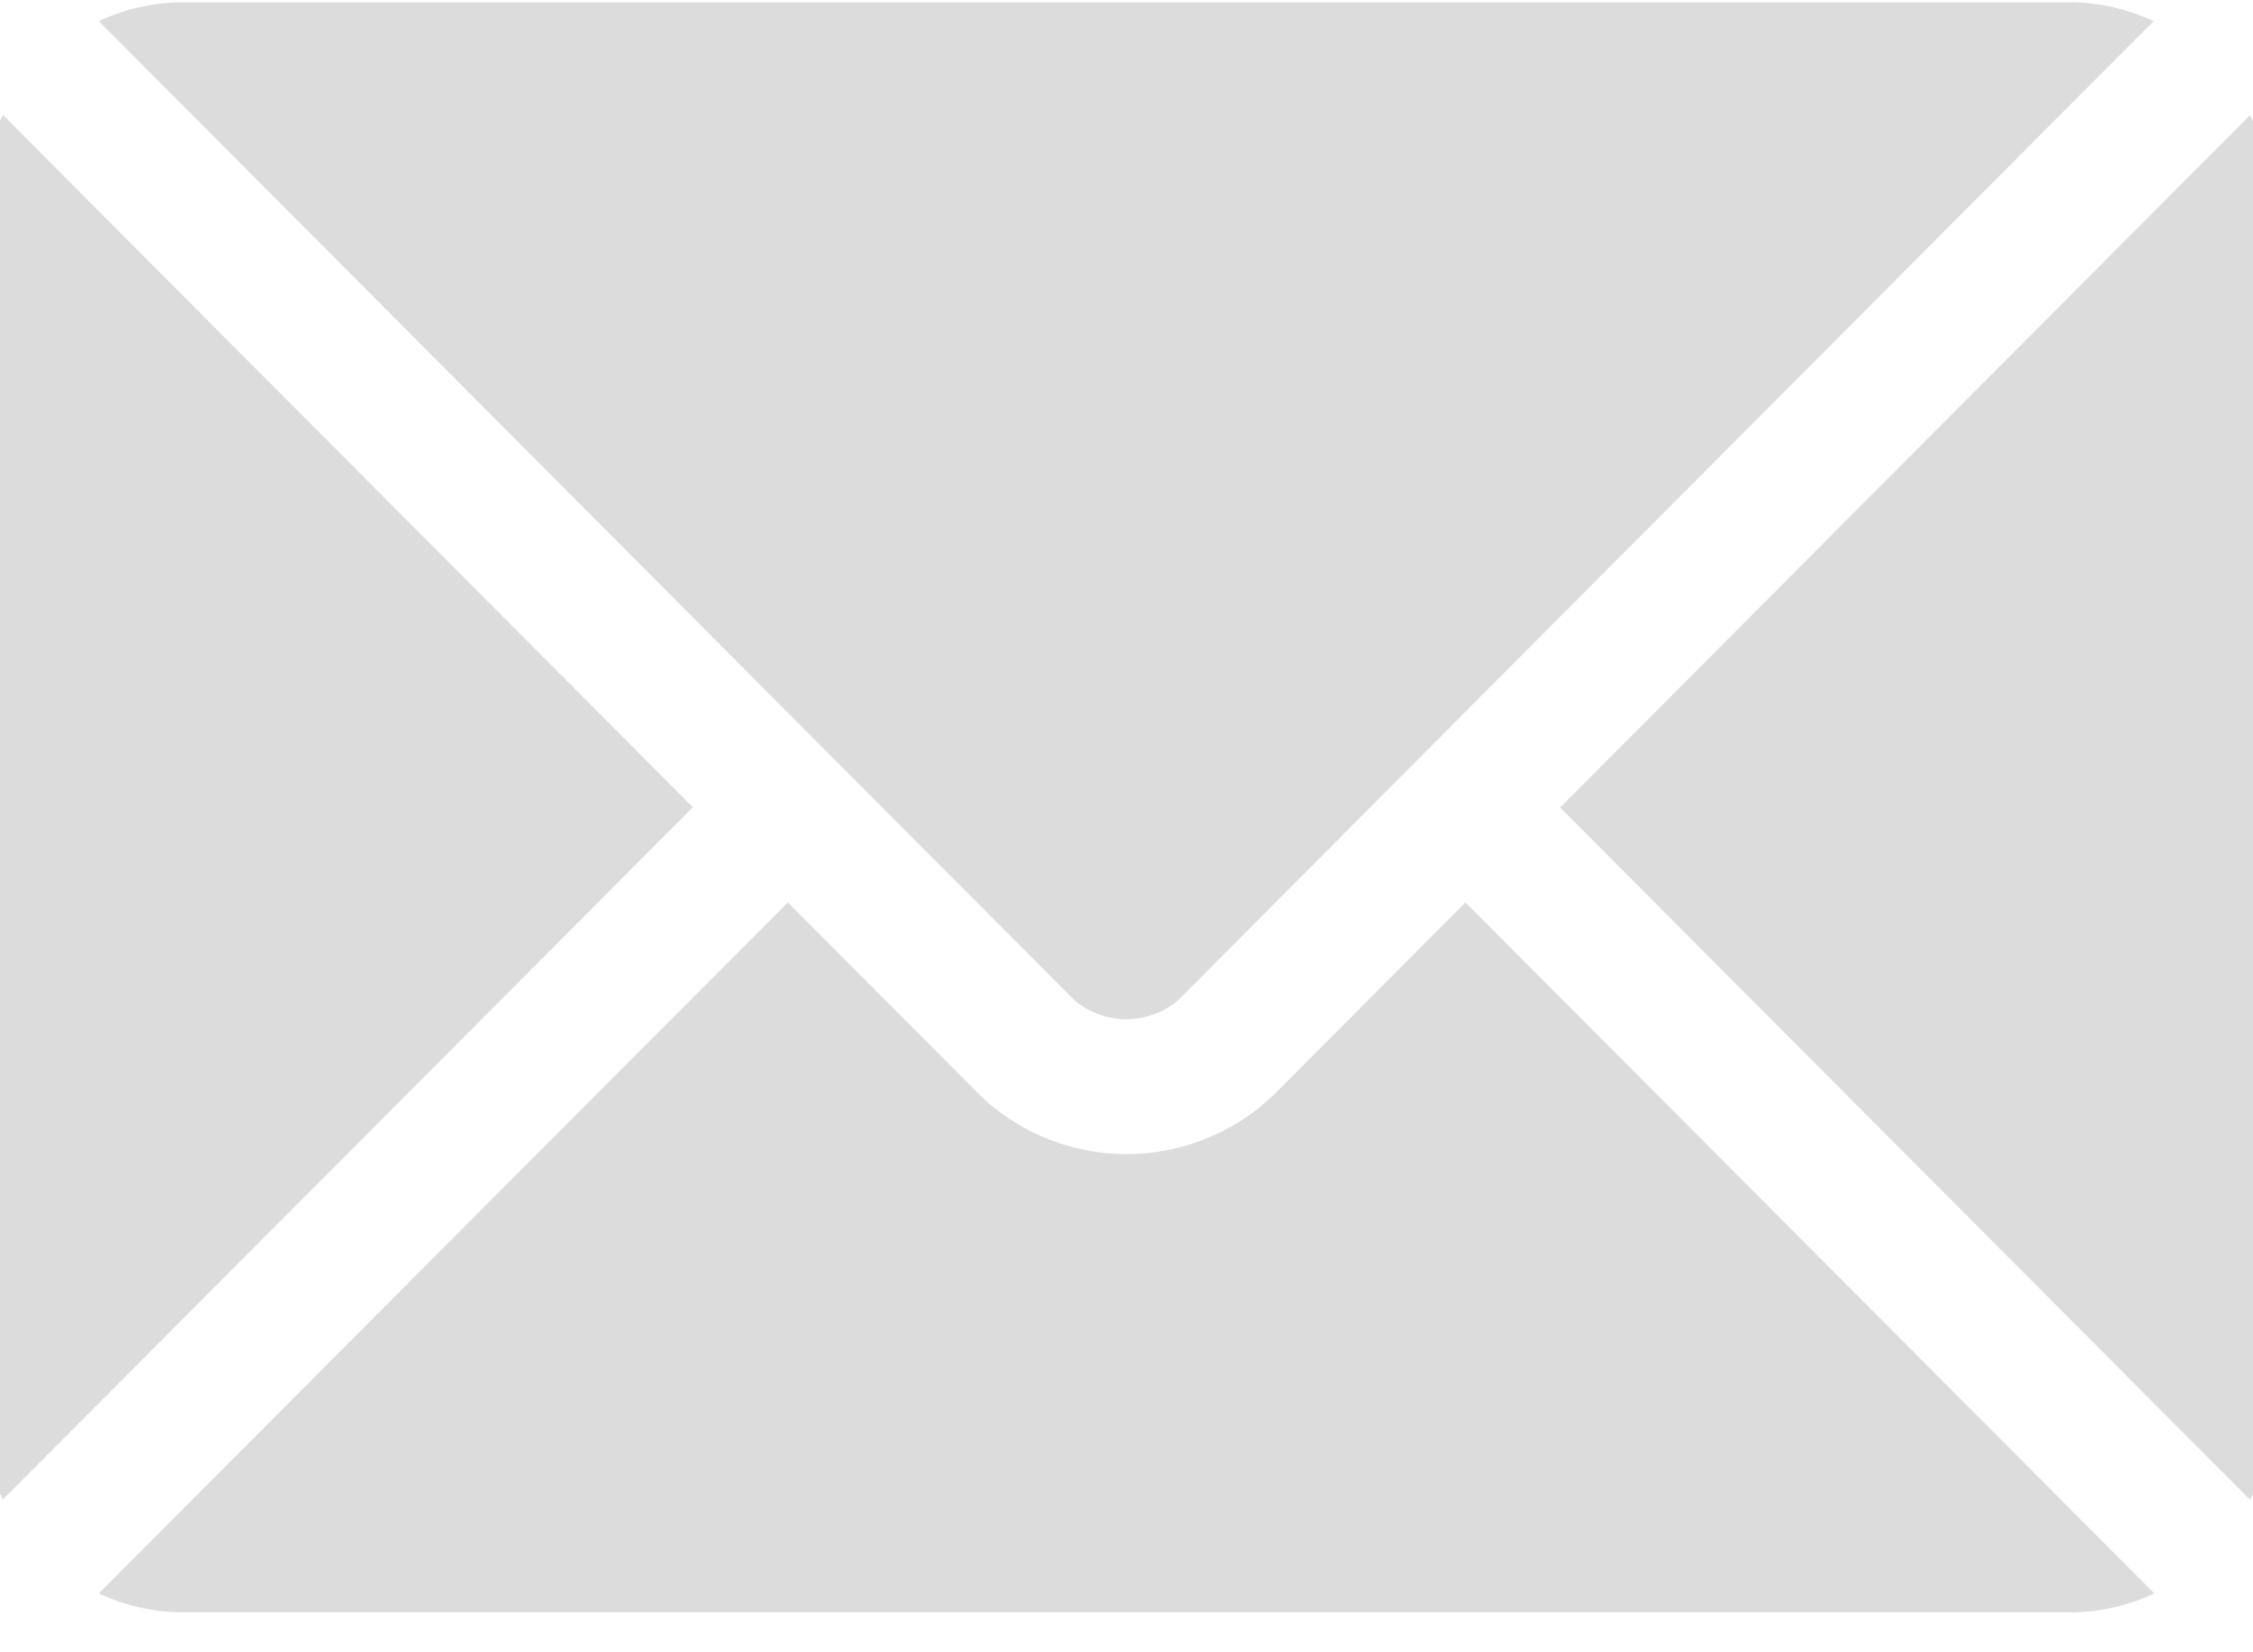<?xml version="1.0" encoding="UTF-8"?>
<svg xmlns="http://www.w3.org/2000/svg" xmlns:xlink="http://www.w3.org/1999/xlink" width="15" height="11" viewBox="0 0 15 11">
  <defs>
    <clipPath id="clip-path">
      <rect id="Rectangle_93" data-name="Rectangle 93" width="15" height="11" transform="translate(0 0.25)" fill="#dcdcdc"></rect>
    </clipPath>
  </defs>
  <g id="Group_34" data-name="Group 34" transform="translate(-0.181 0.07)">
    <g id="Group_33" data-name="Group 33" transform="translate(0.181 -0.32)" clip-path="url(#clip-path)">
      <path id="Path_39" data-name="Path 39" d="M35.325,201.251l-1.277,1.281a1.413,1.413,0,0,1-1.958,0l-1.277-1.281-4.587,4.6a1.327,1.327,0,0,0,.559.126H39.352a1.326,1.326,0,0,0,.559-.126Z" transform="translate(-25.568 -194.993)" fill="#dcdcdc"></path>
      <path id="Path_40" data-name="Path 40" d="M39.354,0H26.787a1.326,1.326,0,0,0-.559.126l4.9,4.917h0l1.594,1.6a.536.536,0,0,0,.693,0l1.593-1.6h0l4.9-4.917A1.326,1.326,0,0,0,39.354,0" transform="translate(-25.57 0.265)" fill="#dcdcdc"></path>
      <path id="Path_41" data-name="Path 41" d="M.143,25.212A1.324,1.324,0,0,0,0,25.8v8.04a1.323,1.323,0,0,0,.142.589l4.594-4.609Z" transform="translate(-0.123 -24.196)" fill="#dcdcdc"></path>
      <path id="Path_42" data-name="Path 42" d="M357.527,25.21l-4.594,4.61,4.594,4.609a1.324,1.324,0,0,0,.143-.589V25.8a1.324,1.324,0,0,0-.143-.589" transform="translate(-342.546 -24.194)" fill="#dcdcdc"></path>
    </g>
  </g>
</svg>
